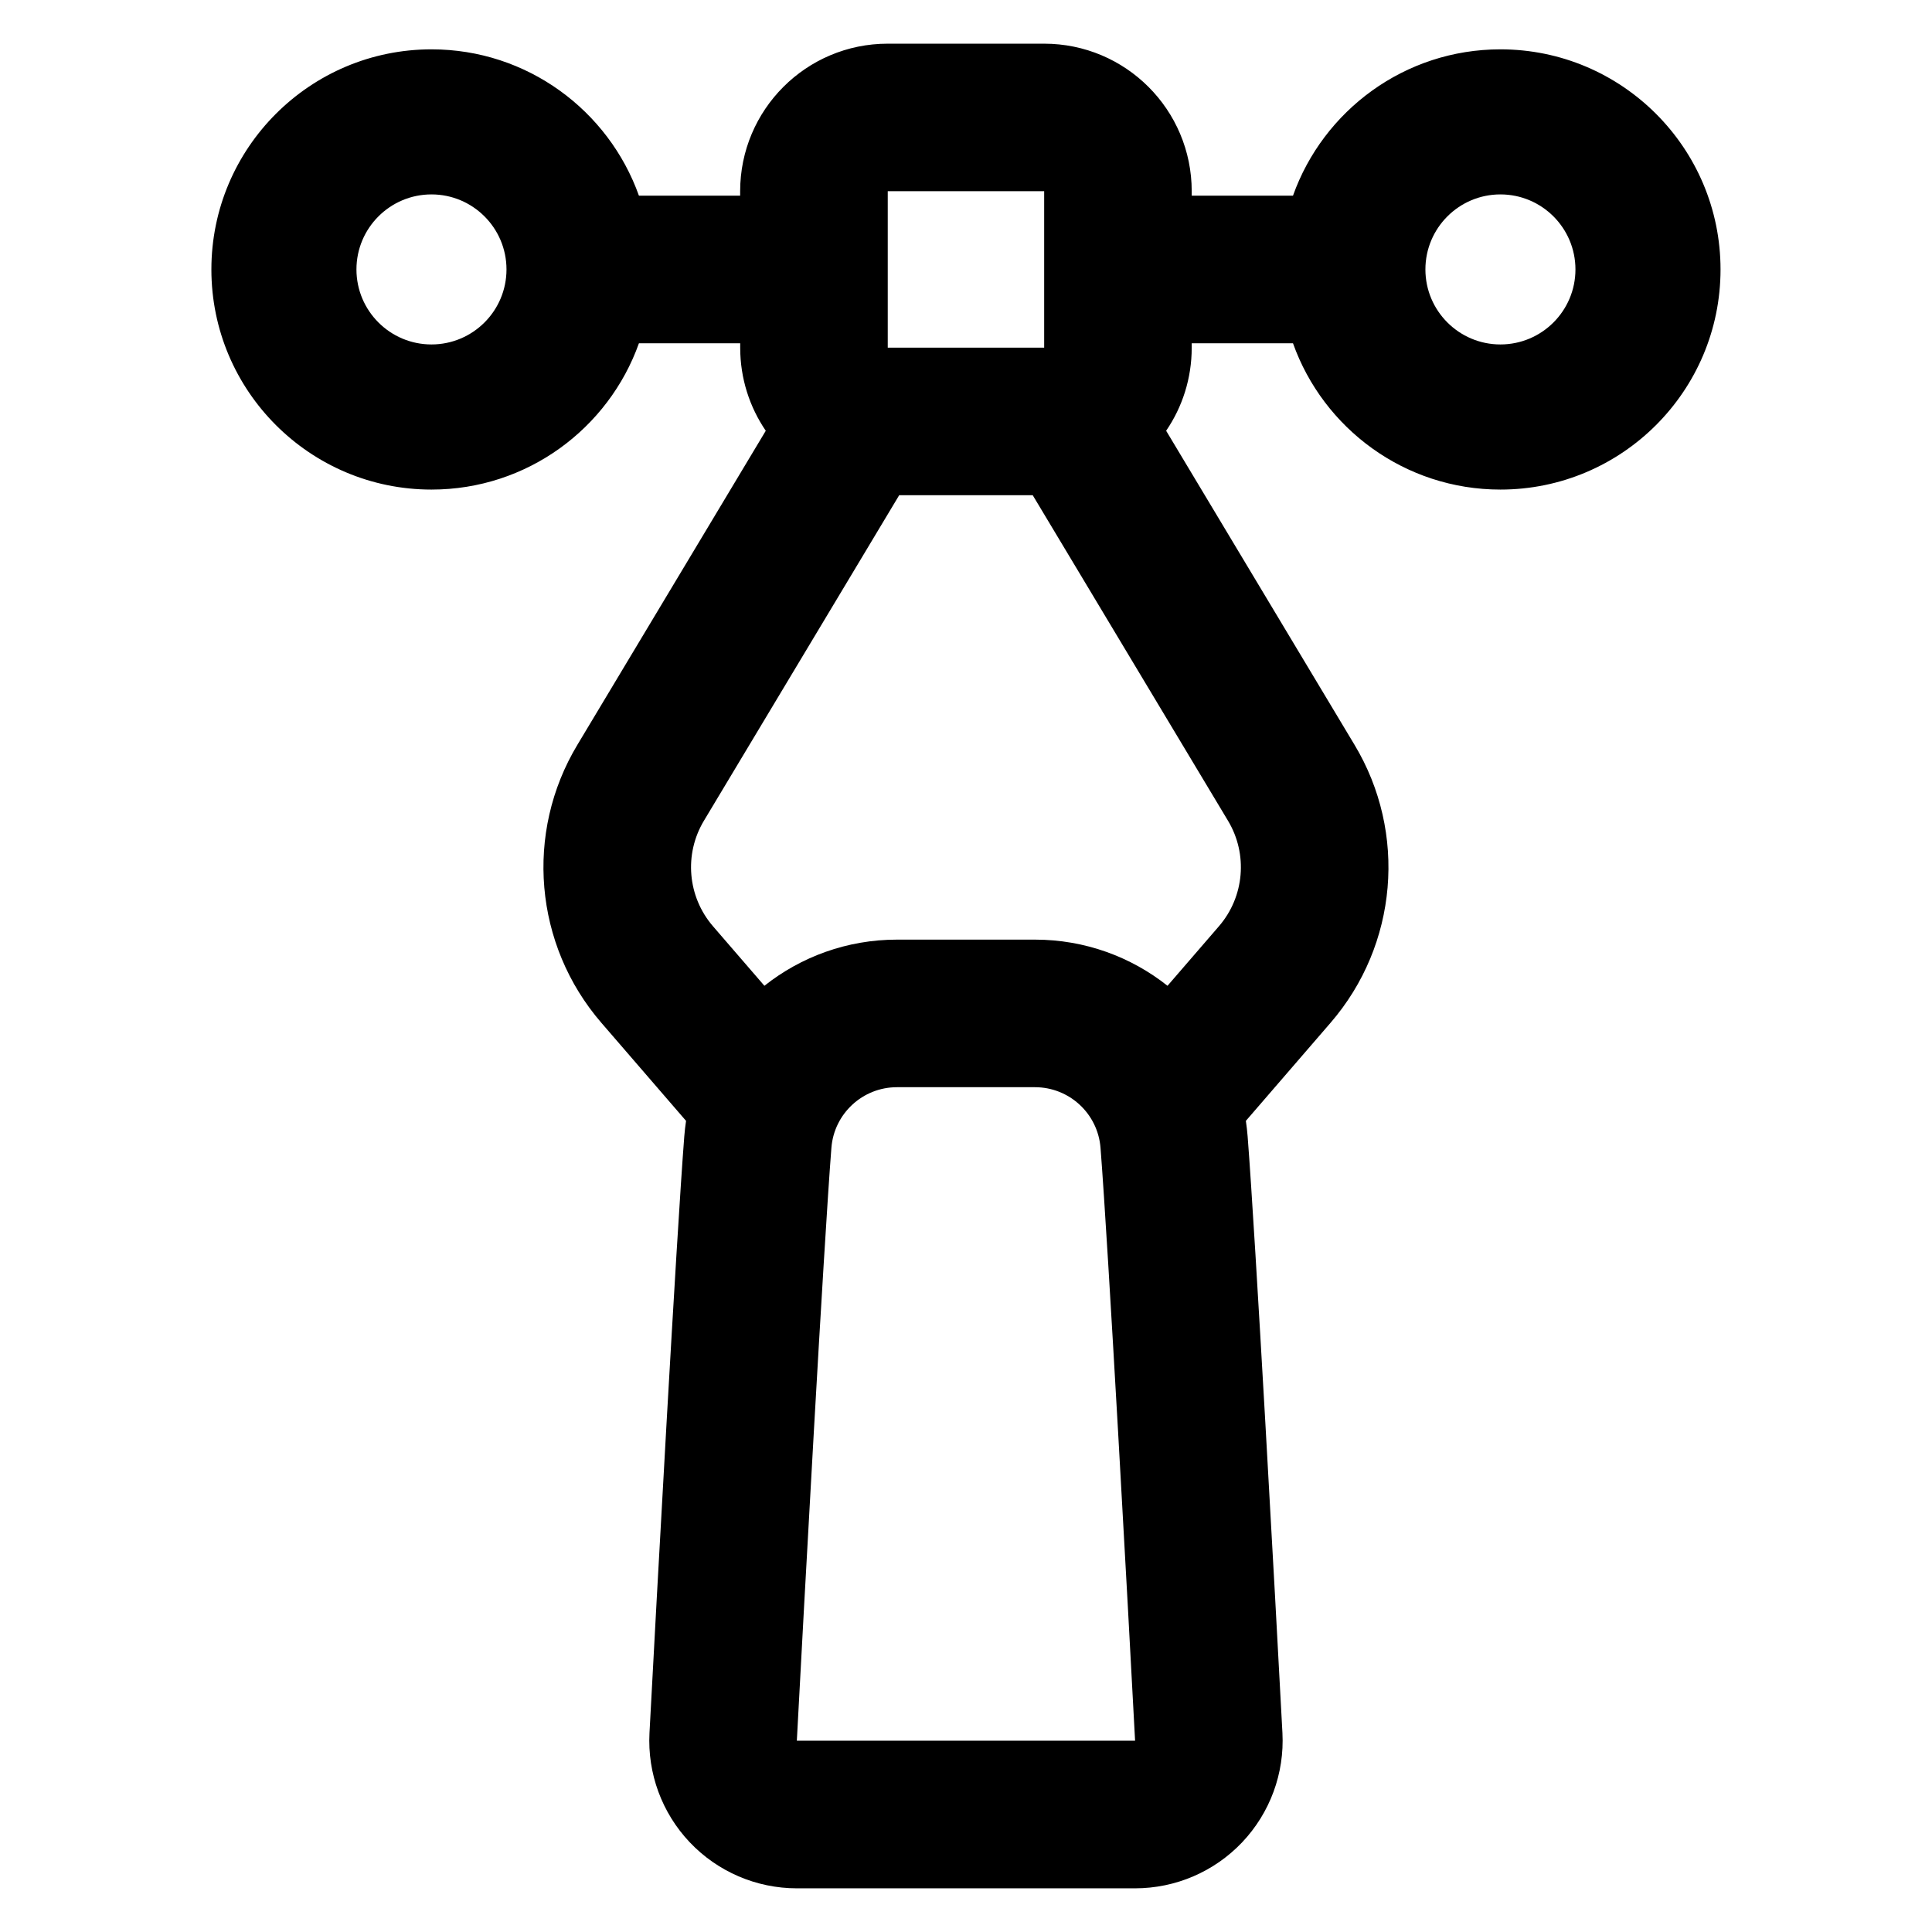 <?xml version="1.0" encoding="UTF-8"?>
<!-- Uploaded to: SVG Repo, www.svgrepo.com, Generator: SVG Repo Mixer Tools -->
<svg fill="#000000" width="800px" height="800px" version="1.1" viewBox="144 144 512 512" xmlns="http://www.w3.org/2000/svg">
 <path d="m340.16 195.86h-26.836c-8.047-22.59-29.637-38.785-54.969-38.785-32.199 0-58.336 26.137-58.336 58.336 0 32.195 26.137 58.332 58.336 58.332 25.336 0 46.926-16.188 54.969-38.777h26.836v1.172c0 8.164 2.5 15.746 6.777 22.02l-49.918 83.219c-14.023 23.316-11.473 53.043 6.34 73.664l22.453 26c-0.203 1.352-0.359 2.723-0.469 4.106-2.07 26.523-7.371 123.09-9.223 158.11-0.562 10.715 3.297 21.191 10.68 28.977 7.383 7.781 17.645 12.191 28.371 12.191h89.637c10.73 0 20.992-4.41 28.371-12.191 7.383-7.785 11.242-18.262 10.68-28.977-1.852-35.016-7.152-131.59-9.223-158.11-0.109-1.383-0.266-2.754-0.469-4.106l22.453-26c17.812-20.621 20.363-50.352 6.32-73.699l0.02 0.035-49.918-83.219c4.281-6.269 6.777-13.852 6.777-22.02v-1.172h26.836c8.047 22.59 29.637 38.777 54.969 38.777 32.199 0 58.336-26.137 58.336-58.332 0-32.199-26.137-58.336-58.336-58.336-25.336 0-46.926 16.191-54.969 38.785h-26.836v-1.176c0-21.598-17.508-39.109-39.109-39.109h-41.453c-21.598 0-39.109 17.508-39.109 39.109v1.176zm104.65 409.45c-1.836-34.797-7.098-130.76-9.16-157.12-0.707-9.074-8.281-16.07-17.379-16.07h-36.562c-9.098 0-16.672 7-17.379 16.07-2.059 26.359-7.324 122.32-9.16 157.12zm-27.121-330.07h-35.395l-51.738 86.246c-5.332 8.867-4.363 20.156 2.398 27.988l13.621 15.77c9.676-7.676 21.91-12.234 35.133-12.234h36.562c13.223 0 25.453 4.559 35.133 12.234l13.621-15.77c6.766-7.832 7.731-19.121 2.398-27.988l-51.738-86.246zm3.027-39.109v-41.457h-41.453v41.457zm-162.37-0.848c-10.973 0-19.883-8.91-19.883-19.879 0-10.973 8.91-19.883 19.883-19.883 10.969 0 19.879 8.91 19.879 19.883 0 10.969-8.91 19.879-19.879 19.879zm283.28 0c-10.969 0-19.879-8.91-19.879-19.879 0-10.973 8.91-19.883 19.879-19.883 10.973 0 19.883 8.91 19.883 19.883 0 10.969-8.91 19.879-19.883 19.879z" fill-rule="evenodd"/>
</svg>